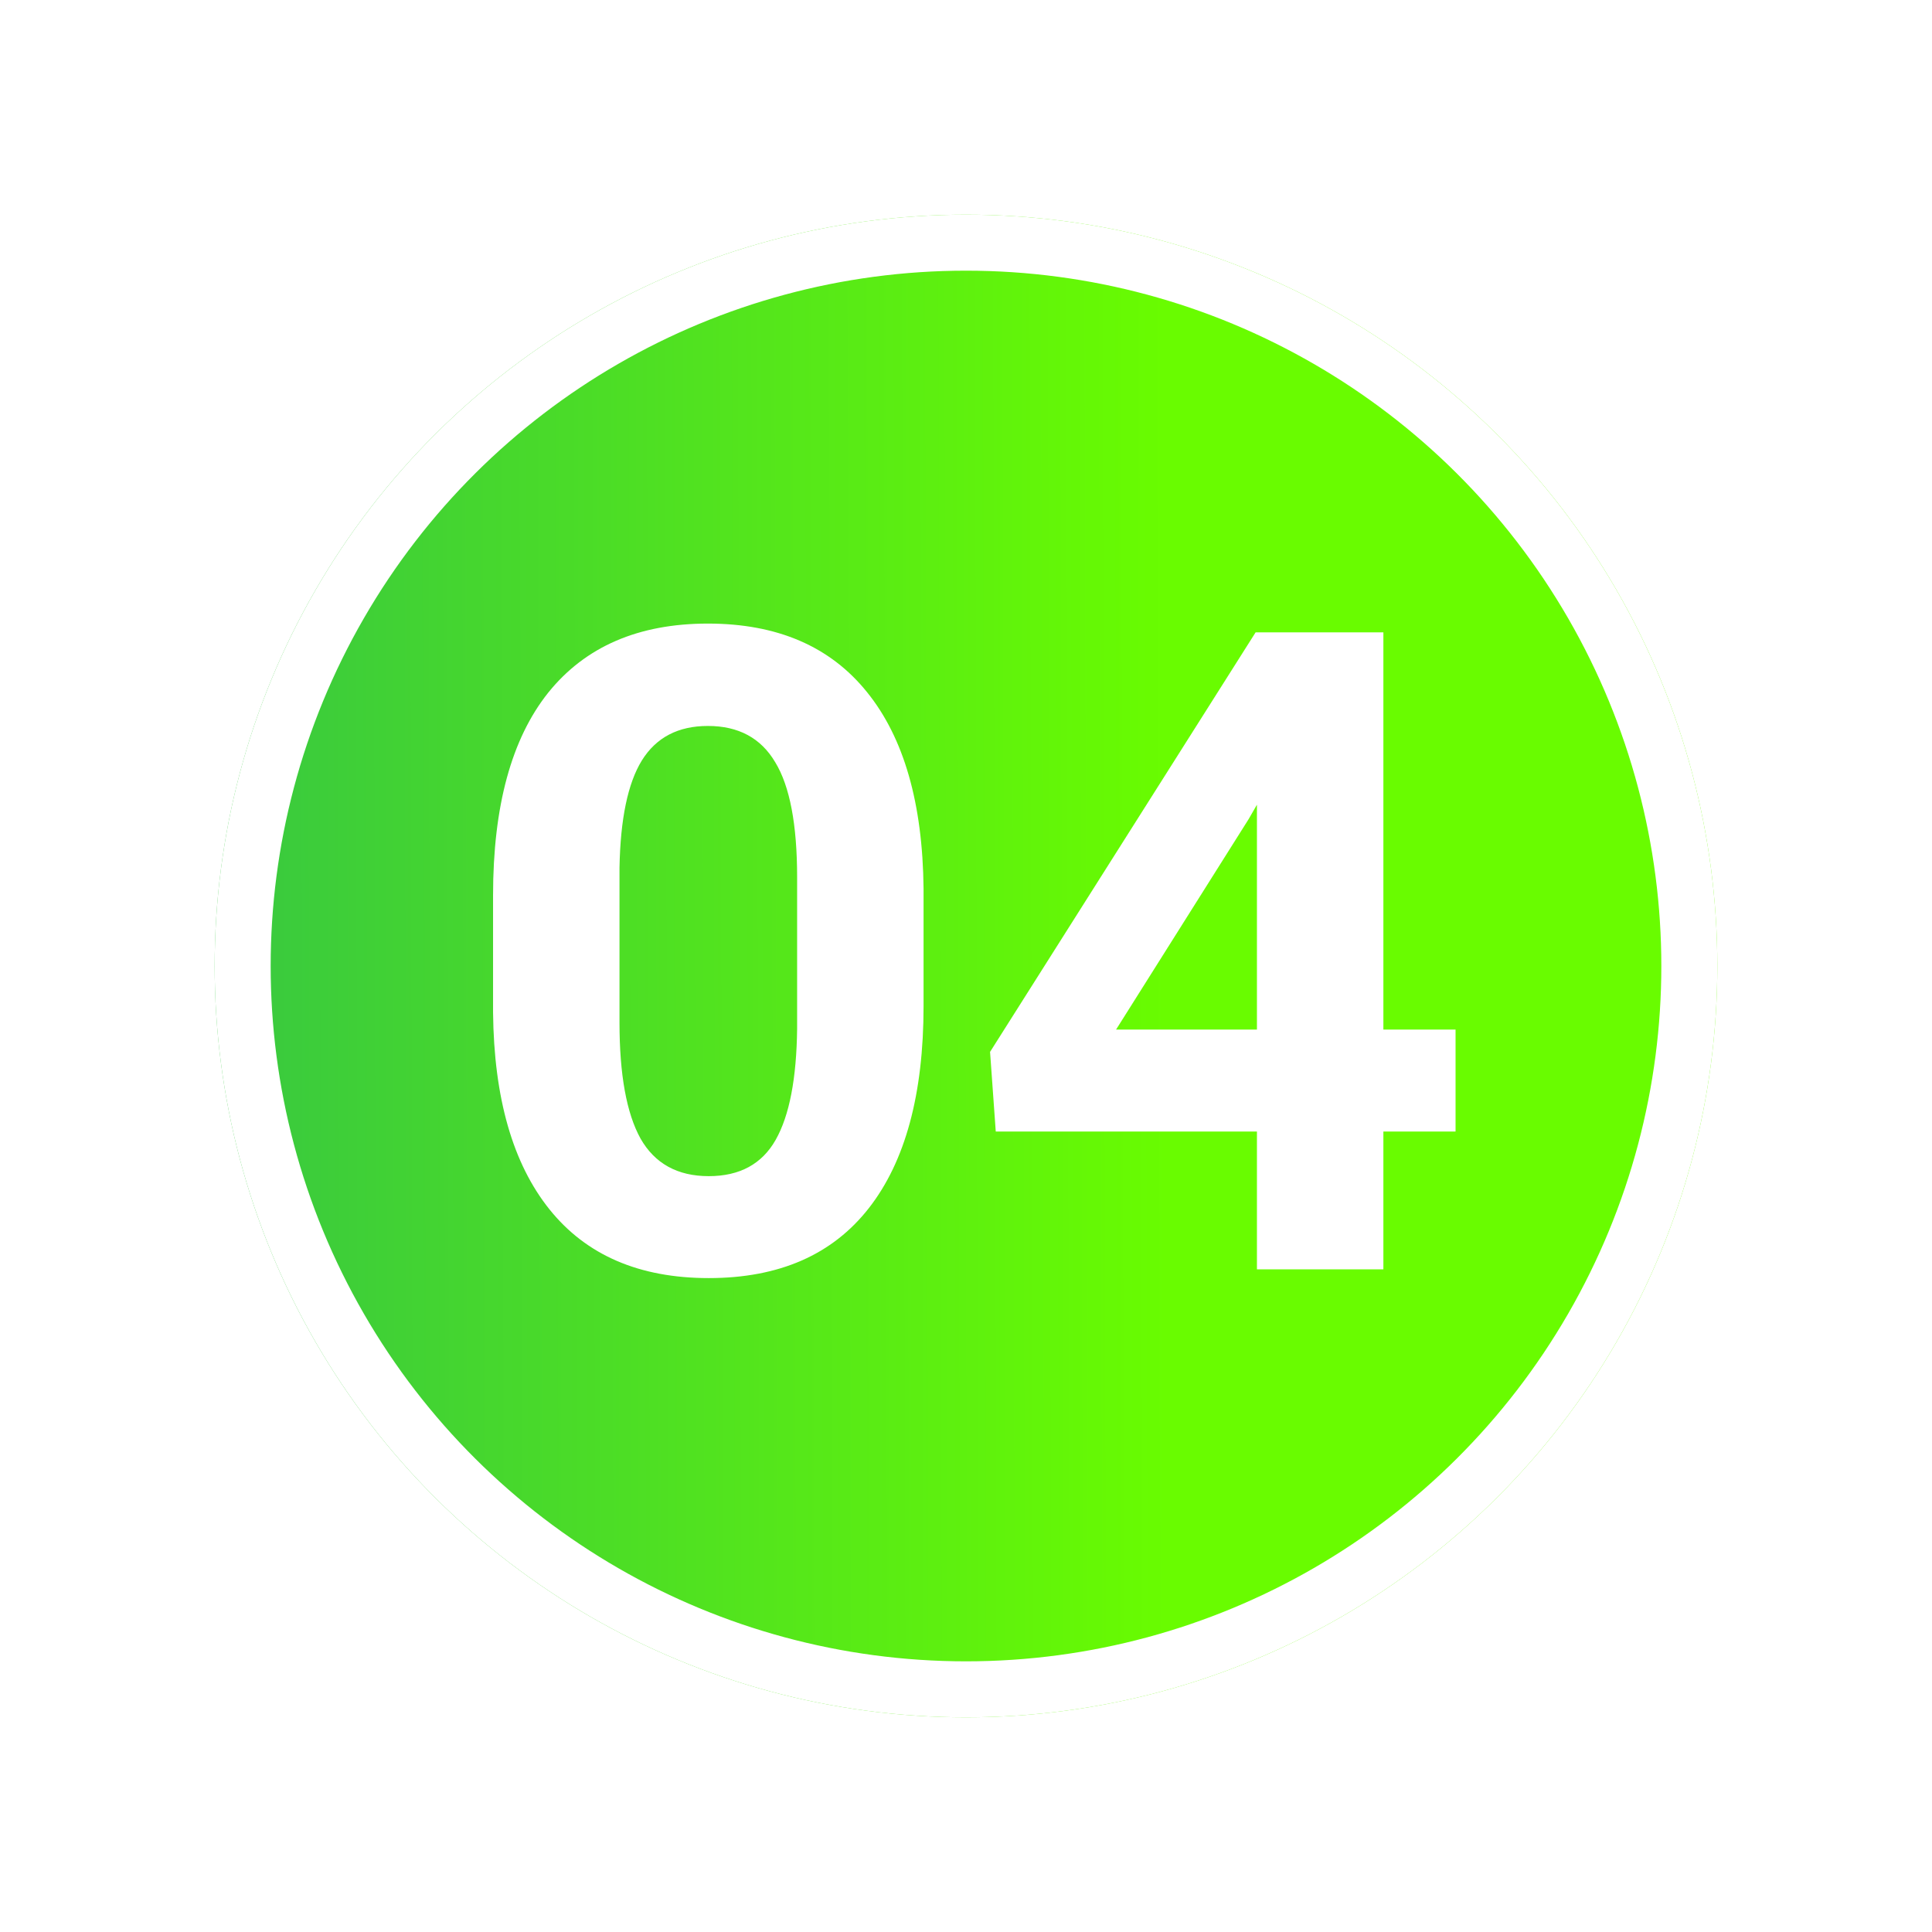 <svg width="207" height="207" viewBox="0 0 207 207" fill="none" xmlns="http://www.w3.org/2000/svg">
<g filter="url(#filter0_d)">
<circle cx="103.5" cy="103.5" r="80.5" transform="rotate(-90 103.5 103.5)" fill="url(#paint0_linear)"/>
<circle cx="103.5" cy="103.5" r="77.5" transform="rotate(-90 103.5 103.5)" stroke="white" stroke-width="6"/>
</g>
<path d="M98.953 107.781C98.953 117.219 97 124.438 93.094 129.438C89.188 134.438 83.469 136.938 75.938 136.938C68.5 136.938 62.812 134.484 58.875 129.578C54.938 124.672 52.922 117.641 52.828 108.484V95.922C52.828 86.391 54.797 79.156 58.734 74.219C62.703 69.281 68.406 66.812 75.844 66.812C83.281 66.812 88.969 69.266 92.906 74.172C96.844 79.047 98.859 86.062 98.953 95.219V107.781ZM85.406 94C85.406 88.344 84.625 84.234 83.062 81.672C81.531 79.078 79.125 77.781 75.844 77.781C72.656 77.781 70.297 79.016 68.766 81.484C67.266 83.922 66.469 87.75 66.375 92.969V109.562C66.375 115.125 67.125 119.266 68.625 121.984C70.156 124.672 72.594 126.016 75.938 126.016C79.25 126.016 81.641 124.719 83.109 122.125C84.578 119.531 85.344 115.562 85.406 110.219V94ZM148.219 110.312H155.953V121.234H148.219V136H134.672V121.234H106.688L106.078 112.703L134.531 67.75H148.219V110.312ZM119.578 110.312H134.672V86.219L133.781 87.766L119.578 110.312Z" fill="white"/>
<defs>
<filter id="filter0_d" x="0" y="0" width="207" height="207" filterUnits="userSpaceOnUse" color-interpolation-filters="sRGB">
<feFlood flood-opacity="0" result="BackgroundImageFix"/>
<feColorMatrix in="SourceAlpha" type="matrix" values="0 0 0 0 0 0 0 0 0 0 0 0 0 0 0 0 0 0 127 0"/>
<feMorphology radius="3" operator="dilate" in="SourceAlpha" result="effect1_dropShadow"/>
<feOffset/>
<feGaussianBlur stdDeviation="10"/>
<feColorMatrix type="matrix" values="0 0 0 0 0 0 0 0 0 0 0 0 0 0 0 0 0 0 0.13 0"/>
<feBlend mode="normal" in2="BackgroundImageFix" result="effect1_dropShadow"/>
<feBlend mode="normal" in="SourceGraphic" in2="effect1_dropShadow" result="shape"/>
</filter>
<linearGradient id="paint0_linear" x1="103" y1="-15.5" x2="103.5" y2="184" gradientUnits="userSpaceOnUse">
<stop stop-color="#25B459"/>
<stop offset="0.705" stop-color="#69FC00"/>
</linearGradient>
</defs>
</svg>
